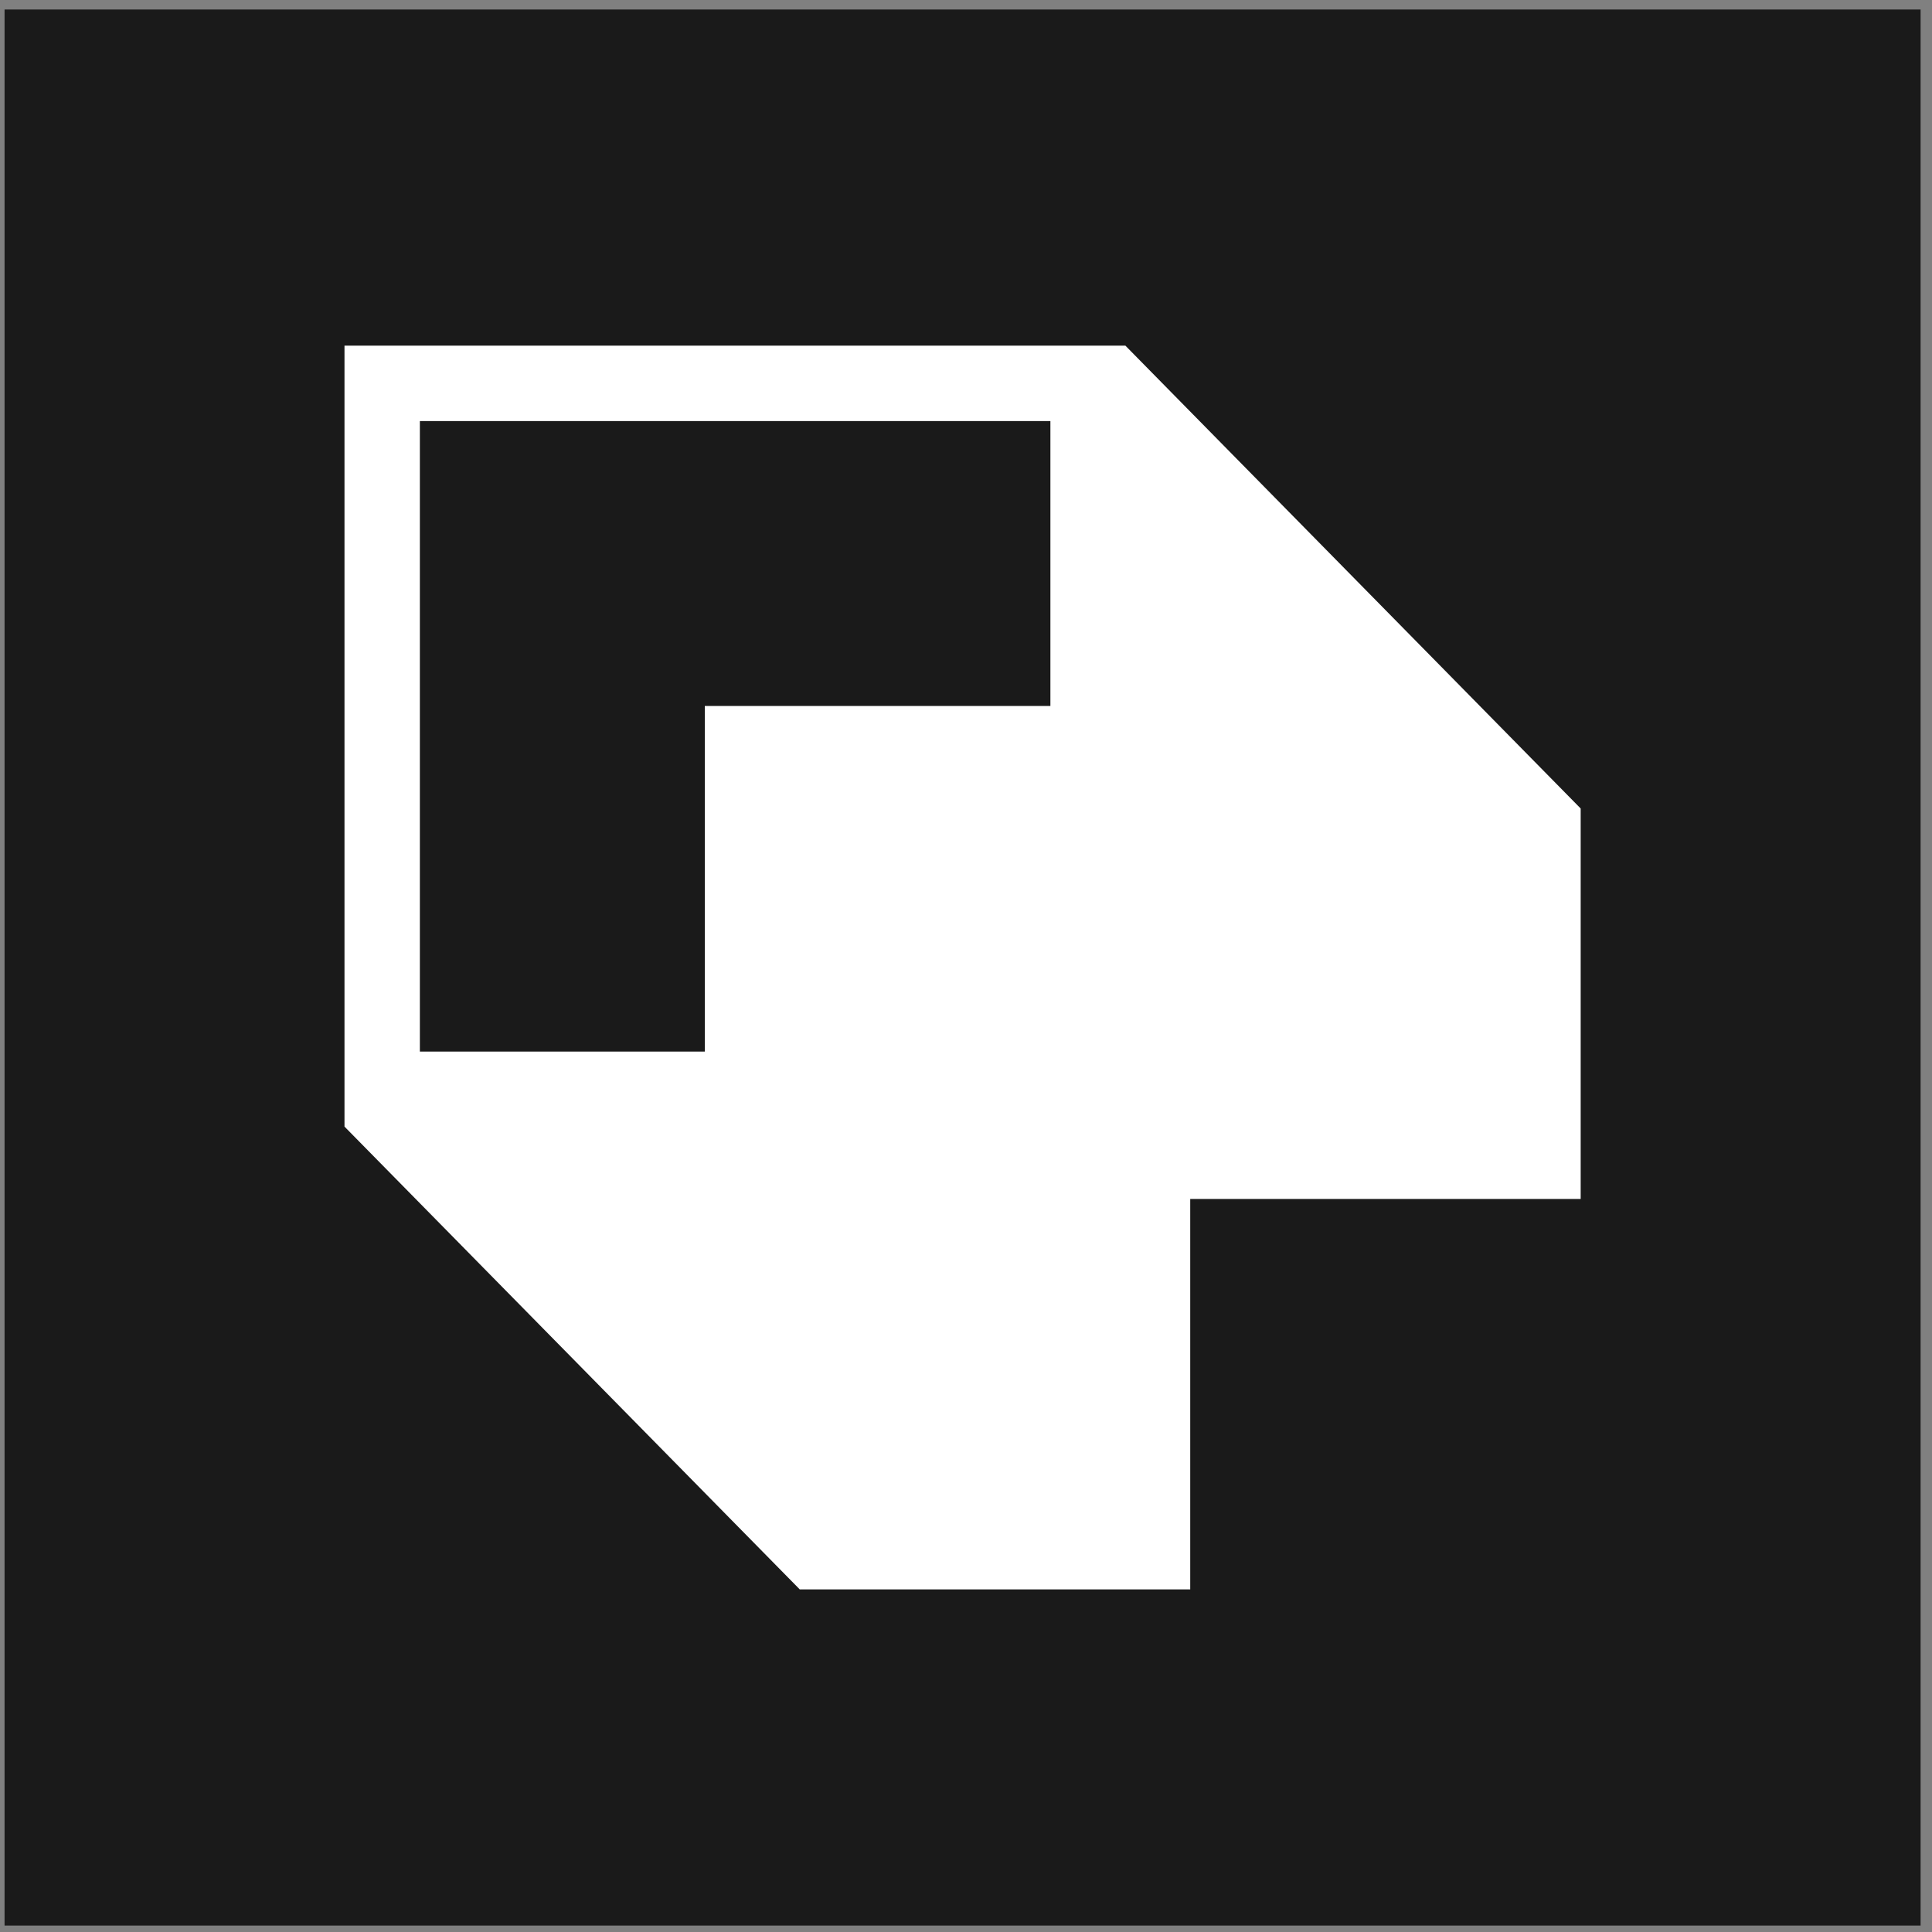 <svg width="121" height="121" viewBox="0 0 121 121" fill="none" xmlns="http://www.w3.org/2000/svg">
<rect x="0" y="0" width="121" height="121" fill="#808080" stroke="none"/>
<rect x="0.286" y="0.596" width="120" height="120" fill="#1A1A1A"/>
<path d="M70.483 21.649H21.575V70.558L50.089 99.544H74.543V75.09H98.997V50.636L70.483 21.649ZM65.786 44.215H44.141V65.86H26.296V26.37H65.786V44.239V44.215Z" fill="white"/>
</svg>
